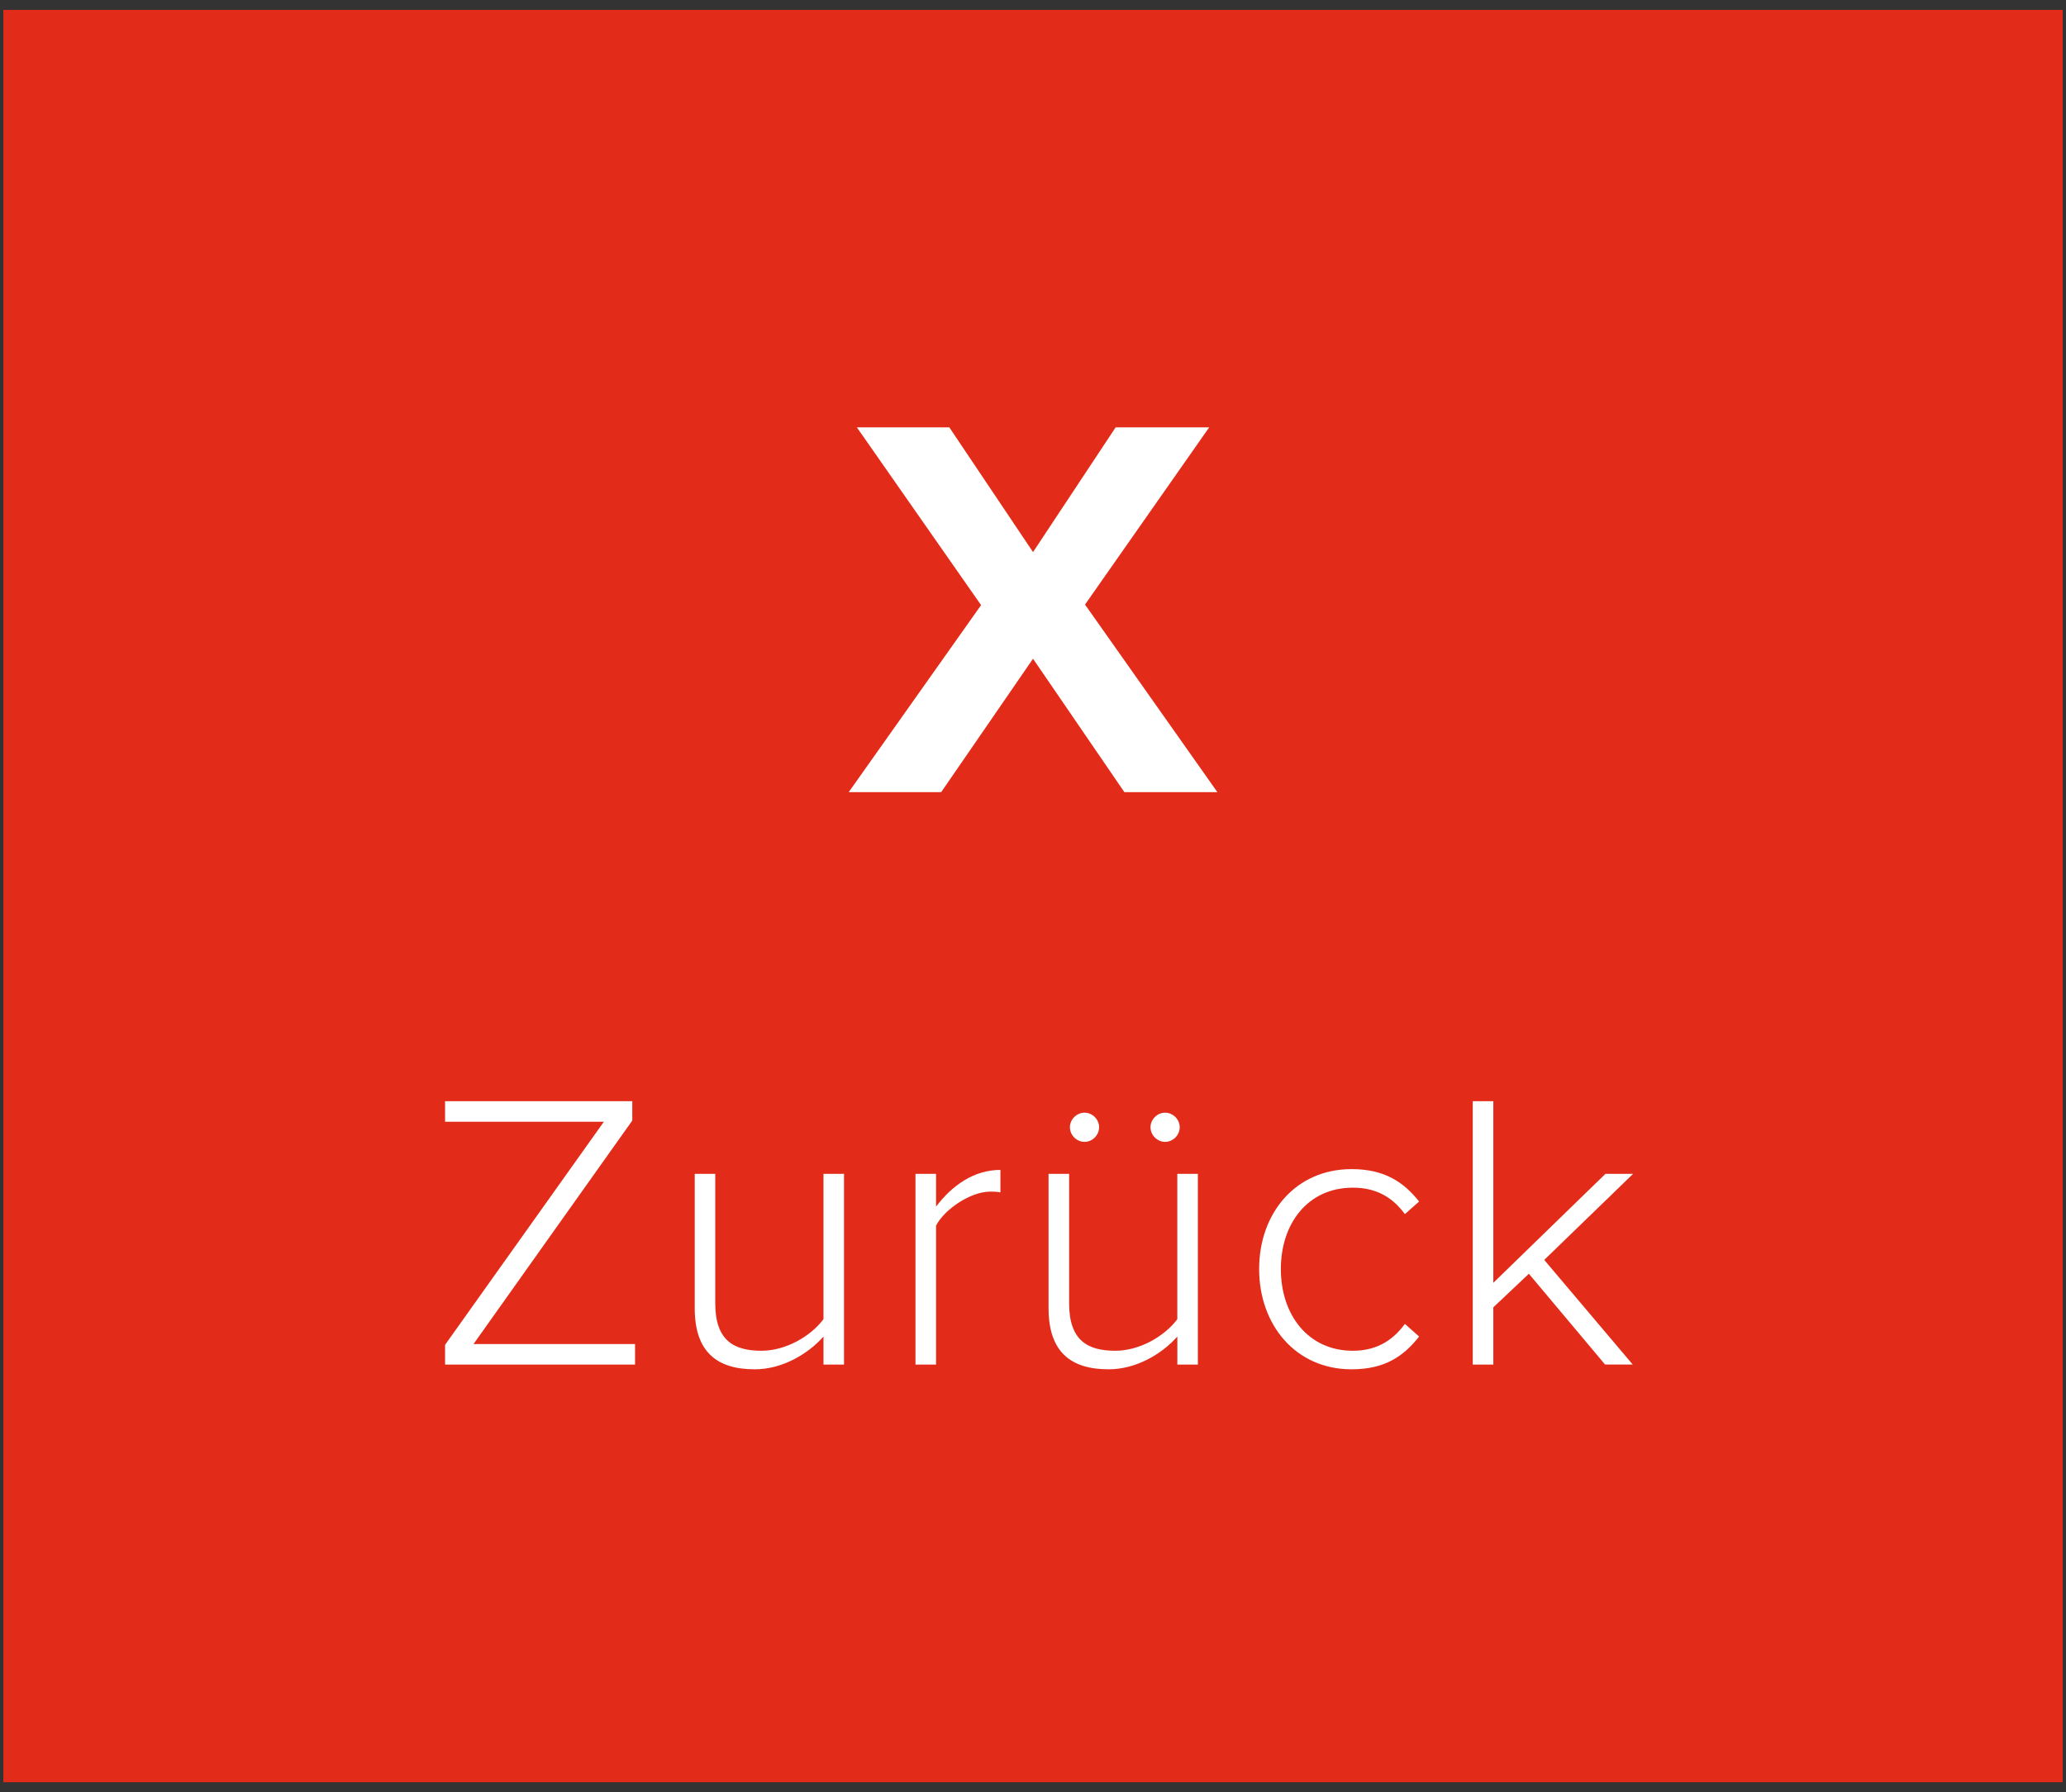 <svg version="1.1" xmlns="http://www.w3.org/2000/svg" x="0" y="0" width="68" height="59" viewBox="0 0 68 59" xml:space="preserve"><rect x="0" y="0" width="68" height="59" fill="#333333" stroke="none"/><path fill="#e22c19" d="M0.11 0.326H67.891V58.675H0.11z"/><path d="M37.008,26.08l-3.007-4.393l-3.024,4.393h-3.043l4.357-6.158l-4.088-5.852h3.043 l2.755,4.106l2.719-4.106h3.079l-4.087,5.834l4.357,6.176H37.008z" fill="#fff"/><g fill="#fff"><path d="M14.649,44.925v-0.65l5.227-7.345h-5.227v-0.676h6.162v0.637l-5.226,7.358h5.317 v0.676H14.649z"/><path d="M27.104,44.925v-0.923c-0.507,0.572-1.352,1.079-2.262,1.079 c-1.274,0-1.976-0.599-1.976-2.016v-4.42h0.676v4.265c0,1.222,0.611,1.56,1.521,1.56 c0.806,0,1.625-0.481,2.041-1.04v-4.784h0.676v6.279H27.104z"/><path d="M30.132,44.925v-6.279h0.677v1.079c0.532-0.702,1.248-1.209,2.119-1.209v0.741 c-0.117-0.026-0.209-0.026-0.339-0.026c-0.637,0-1.495,0.572-1.78,1.118v4.576H30.132z"/><path d="M38.751,44.925v-0.923c-0.507,0.572-1.352,1.079-2.262,1.079 c-1.274,0-1.977-0.599-1.977-2.016v-4.42h0.677v4.265c0,1.222,0.61,1.56,1.52,1.56 c0.806,0,1.625-0.481,2.041-1.04v-4.784h0.676v6.279H38.751z M35.696,37.593c-0.261,0-0.481-0.222-0.481-0.481 s0.221-0.48,0.481-0.48c0.26,0,0.48,0.221,0.48,0.48S35.956,37.593,35.696,37.593z M38.348,37.593 c-0.26,0-0.48-0.222-0.48-0.481s0.221-0.48,0.48-0.48c0.261,0,0.481,0.221,0.481,0.48 S38.608,37.593,38.348,37.593z"/><path d="M41.443,41.779c0-1.833,1.196-3.289,3.042-3.289c1.092,0,1.716,0.43,2.223,1.066 l-0.468,0.416c-0.455-0.624-1.026-0.871-1.716-0.871c-1.469,0-2.366,1.17-2.366,2.678 c0,1.509,0.897,2.691,2.366,2.691c0.69,0,1.261-0.26,1.716-0.884l0.468,0.416 c-0.507,0.649-1.131,1.079-2.223,1.079C42.639,45.081,41.443,43.612,41.443,41.779z"/><path d="M52.83,44.925l-2.509-2.99l-1.17,1.105v1.885h-0.677v-8.671h0.677v5.979 l3.691-3.588h0.91l-2.925,2.834l2.912,3.445H52.83z"/></g></svg>